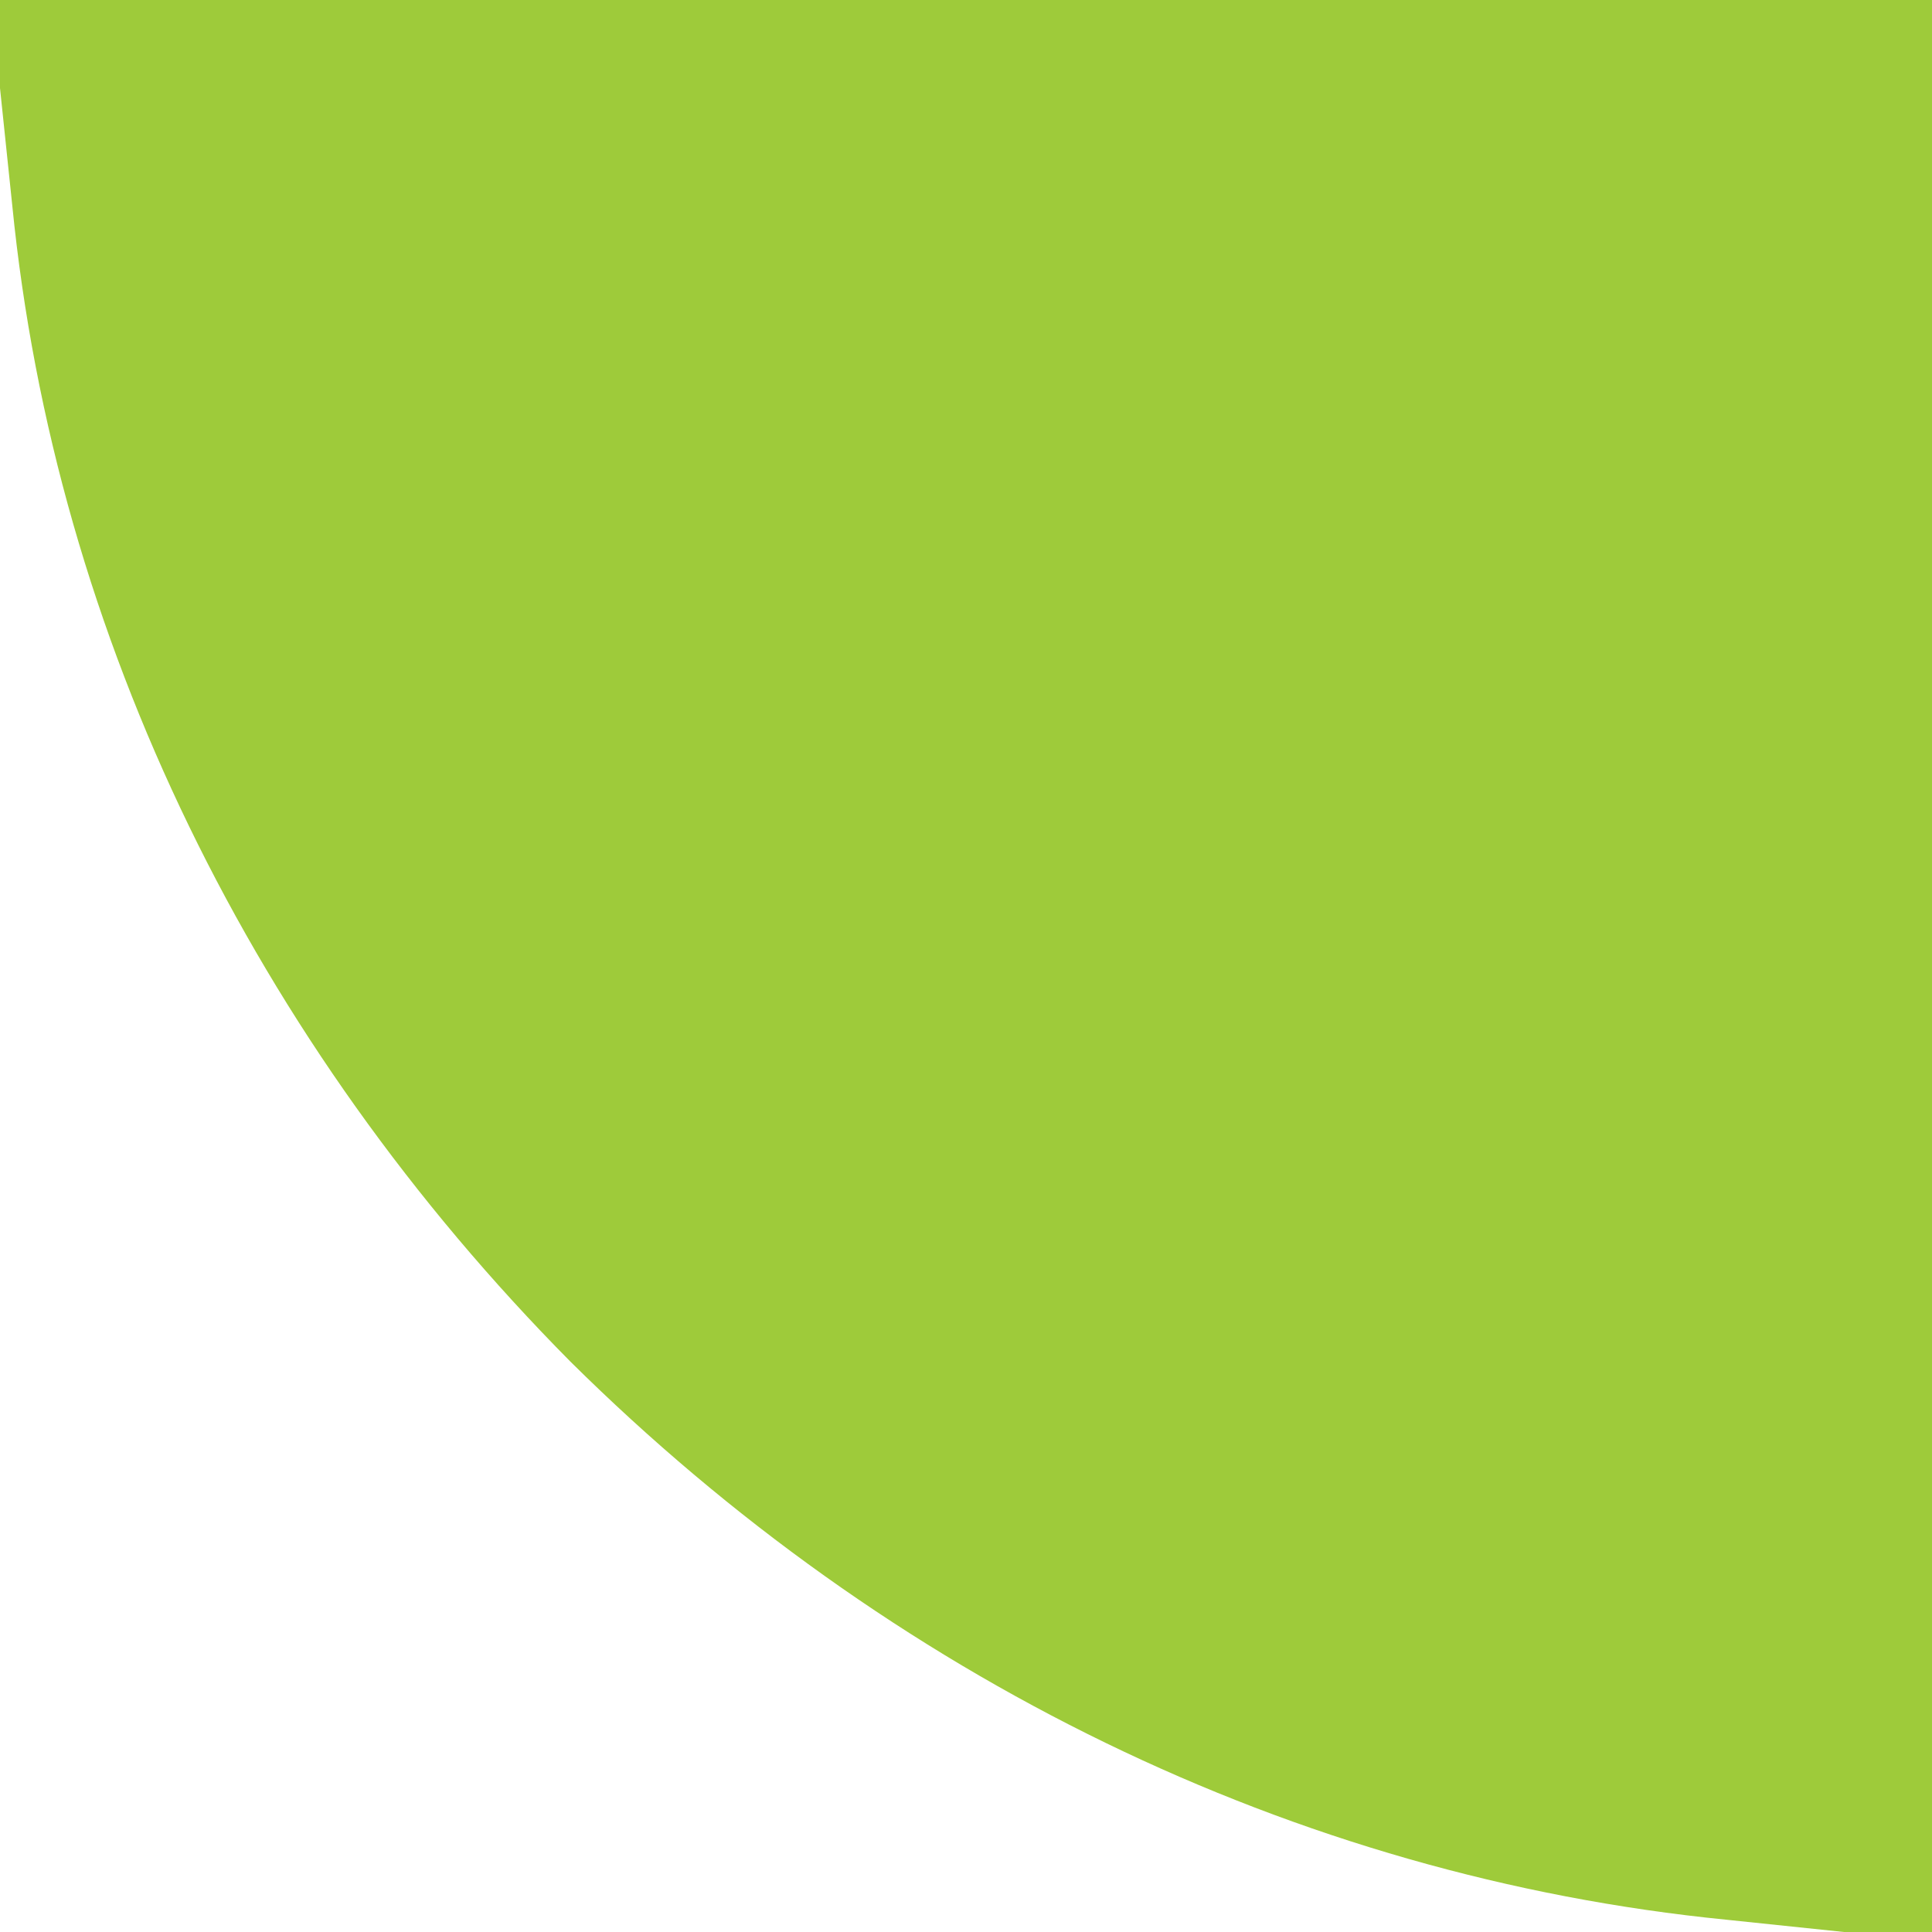 <?xml version="1.0" encoding="UTF-8"?>
<svg xmlns="http://www.w3.org/2000/svg" version="1" width="84" height="84" viewBox="0 0 63 63"><path d="M.4 6.7C1.8 20.8 8.3 34 18.6 44.4 29 54.7 42.2 61.2 56.3 62.6l6.7.7V0H-.3l.7 6.7z" fill="#9ecb3a"/></svg>
